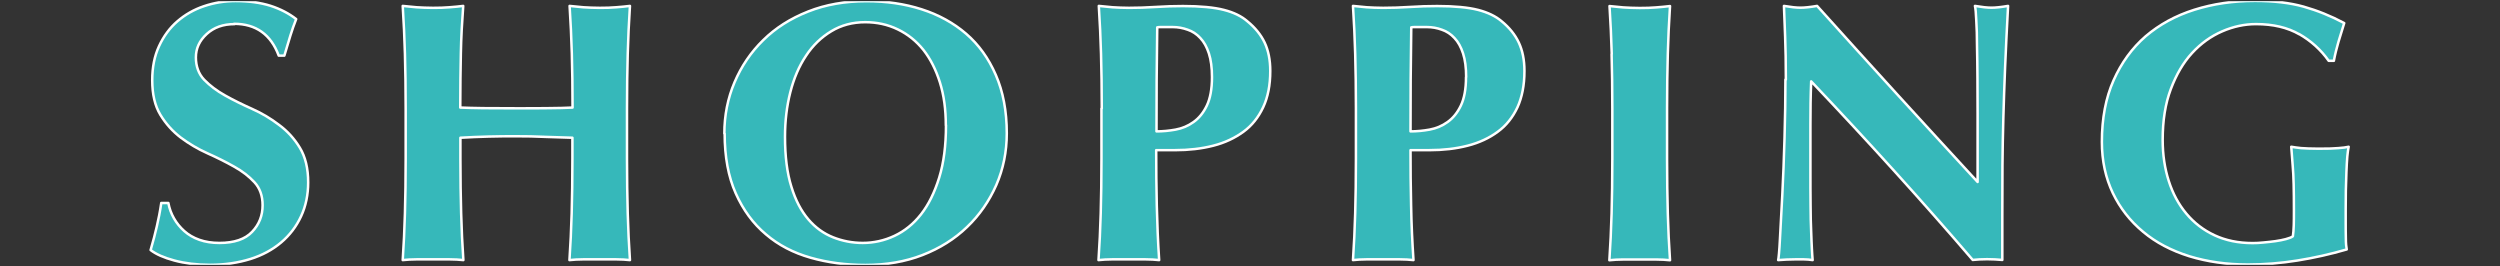 <?xml version="1.0" encoding="UTF-8"?>
<svg id="_レイヤー_2" data-name="レイヤー 2" xmlns="http://www.w3.org/2000/svg" xmlns:xlink="http://www.w3.org/1999/xlink" viewBox="0 0 168.98 17.99">
  <rect x="0" y="0" width="168.98" height="17.99" fill="#333333" stroke="none"/>
  <defs>
    <style>
      .cls-1 {
        fill: none;
      }

      .cls-2 {
        fill: #36b8ba;
        stroke: #fff;
        stroke-linecap: round;
        stroke-linejoin: round;
        stroke-width: .17px;
      }

      .cls-3 {
        clip-path: url(#clippath);
      }
    </style>
    <clipPath id="clippath">
      <rect class="cls-1" y=".08" width="168.98" height="17.82"/>
    </clipPath>
  </defs>
  <g id="_デザイン" data-name="デザイン">
    <g class="cls-3">
      <g>
        <path class="cls-2" d="M15.85,1.63c-.77,0-1.39.22-1.88.67s-.73.97-.73,1.58.19,1.12.56,1.51c.38.39.85.75,1.41,1.06.57.32,1.18.62,1.83.91.65.29,1.26.65,1.82,1.08.57.42,1.04.94,1.41,1.55s.56,1.39.56,2.34c0,.83-.16,1.6-.48,2.29s-.77,1.28-1.35,1.77c-.58.49-1.28.87-2.09,1.12s-1.71.39-2.71.39c-.9,0-1.7-.1-2.41-.29s-1.25-.43-1.61-.71c.17-.58.31-1.12.42-1.6s.22-1.01.3-1.58h.48c.07.37.19.71.38,1.04.18.32.42.61.7.86.28.25.62.45,1.02.59.4.14.85.21,1.35.21,1,0,1.74-.25,2.21-.75.48-.5.71-1.1.71-1.8,0-.63-.18-1.15-.55-1.55s-.82-.75-1.38-1.06c-.55-.31-1.15-.61-1.8-.9-.65-.29-1.25-.65-1.8-1.06-.55-.42-1.01-.93-1.38-1.54-.37-.61-.55-1.39-.55-2.34,0-.87.15-1.63.46-2.3.31-.67.72-1.23,1.24-1.68.52-.45,1.11-.79,1.79-1.02.68-.23,1.39-.35,2.14-.35.9,0,1.69.11,2.36.32.68.22,1.25.52,1.74.9-.15.38-.28.75-.39,1.11s-.25.81-.41,1.36h-.38c-.53-1.43-1.54-2.15-3.02-2.15Z"/>
        <path class="cls-2" d="M36.82,9.25c-.63-.03-1.27-.04-1.9-.04s-1.27,0-1.9.02c-.63.02-1.27.04-1.9.08v1.42c0,1.38.02,2.61.05,3.69.03,1.08.08,2.13.15,3.16-.28-.03-.59-.05-.92-.05h-2.25c-.33,0-.64.02-.93.05.07-1.03.12-2.09.15-3.16s.05-2.3.05-3.69v-3.4c0-1.38-.02-2.61-.05-3.69s-.08-2.15-.15-3.24c.28.03.59.06.93.09.33.02.71.04,1.12.04s.79-.01,1.12-.04c.33-.03.64-.05.92-.09-.08,1.08-.14,2.15-.16,3.21s-.04,2.28-.04,3.66c.43.02.95.03,1.56.04.61,0,1.36.01,2.26.01s1.63,0,2.2-.01c.57,0,1.09-.02,1.57-.04,0-1.38-.02-2.6-.05-3.66-.03-1.06-.08-2.13-.15-3.21.28.03.59.06.92.09.33.02.71.04,1.12.04s.79-.01,1.12-.04c.33-.03.64-.05.92-.09-.07,1.08-.12,2.16-.15,3.24-.03,1.07-.05,2.3-.05,3.69v3.4c0,1.38.02,2.61.05,3.69.03,1.08.08,2.13.15,3.16-.28-.03-.59-.05-.92-.05h-2.25c-.33,0-.64.02-.92.05.07-1.03.12-2.09.15-3.16.03-1.08.05-2.3.05-3.69v-1.42c-.63-.02-1.27-.04-1.9-.06Z"/>
        <path class="cls-2" d="M48.96,9.03c0-1.23.23-2.39.69-3.47.46-1.08,1.1-2.03,1.94-2.85.83-.82,1.84-1.46,3.03-1.93,1.18-.47,2.5-.7,3.95-.7,1.33,0,2.58.18,3.73.55,1.15.37,2.15.92,3,1.65.85.73,1.52,1.66,2.01,2.79.49,1.12.74,2.44.74,3.94,0,1.25-.24,2.42-.71,3.5-.48,1.08-1.13,2.03-1.98,2.84-.84.81-1.85,1.44-3.01,1.89s-2.45.67-3.85.67c-1.32,0-2.55-.16-3.71-.49s-2.17-.85-3.02-1.58c-.86-.72-1.54-1.65-2.04-2.77s-.75-2.47-.75-4.04ZM63.93,8.48c0-1.08-.13-2.05-.4-2.91s-.64-1.59-1.11-2.19c-.48-.6-1.05-1.06-1.73-1.39-.68-.33-1.41-.49-2.21-.49-.85,0-1.61.2-2.29.61-.68.41-1.25.96-1.71,1.66-.47.7-.82,1.52-1.06,2.46-.24.94-.36,1.95-.36,3.01,0,1.33.14,2.46.43,3.38.28.92.67,1.65,1.15,2.21.48.56,1.04.96,1.67,1.21s1.3.38,2,.38c.75,0,1.47-.16,2.15-.48.68-.32,1.28-.8,1.79-1.45.51-.65.92-1.48,1.23-2.48.31-1,.46-2.18.46-3.55Z"/>
        <path class="cls-2" d="M74.47,7.33c0-1.38-.02-2.61-.05-3.69-.03-1.07-.08-2.15-.15-3.24.28.03.59.06.92.09.33.02.71.04,1.12.04.58,0,1.19-.02,1.81-.06.62-.04,1.24-.06,1.84-.06,1.18,0,2.11.09,2.77.26.67.17,1.19.43,1.57.76.53.43.93.92,1.18,1.45s.38,1.17.38,1.92c0,.95-.16,1.77-.48,2.45-.32.68-.76,1.24-1.34,1.66-.58.42-1.25.74-2.04.94-.78.2-1.64.3-2.58.3h-1.27c0,1.25.01,2.5.04,3.74s.08,2.47.16,3.69c-.28-.03-.59-.05-.93-.05h-2.25c-.33,0-.64.02-.92.05.07-1.03.12-2.09.15-3.16.03-1.08.05-2.3.05-3.69v-3.4ZM81.92,5.21c0-.63-.07-1.17-.21-1.6-.14-.43-.33-.78-.58-1.04-.24-.26-.52-.45-.85-.56-.33-.12-.66-.18-1.01-.18h-.83c-.08,0-.16,0-.22.02-.02,1.2-.03,2.38-.04,3.54,0,1.16-.01,2.32-.01,3.49.42,0,.85-.04,1.29-.12.44-.08.85-.25,1.21-.51.37-.26.67-.63.9-1.11s.35-1.12.35-1.93Z"/>
        <path class="cls-2" d="M91.65,7.33c0-1.38-.02-2.61-.05-3.69-.03-1.07-.08-2.15-.15-3.24.28.03.59.06.92.09.33.02.71.04,1.12.04.58,0,1.19-.02,1.81-.06.62-.04,1.24-.06,1.84-.06,1.18,0,2.11.09,2.77.26s1.19.43,1.58.76c.53.43.92.92,1.17,1.45s.38,1.17.38,1.92c0,.95-.16,1.77-.47,2.45-.32.68-.76,1.24-1.34,1.66-.57.42-1.25.74-2.04.94-.78.2-1.64.3-2.58.3h-1.27c0,1.25.01,2.5.04,3.74.02,1.24.08,2.47.16,3.69-.28-.03-.59-.05-.92-.05h-2.25c-.33,0-.64.02-.92.05.07-1.03.12-2.09.15-3.16.03-1.08.05-2.3.05-3.69v-3.4ZM99.1,5.21c0-.63-.07-1.17-.21-1.6-.14-.43-.33-.78-.58-1.04-.24-.26-.52-.45-.85-.56-.32-.12-.66-.18-1.01-.18h-.83c-.08,0-.16,0-.23.02-.02,1.2-.03,2.38-.04,3.54,0,1.16-.01,2.32-.01,3.49.42,0,.85-.04,1.29-.12.44-.08.85-.25,1.21-.51.37-.26.67-.63.9-1.11s.35-1.12.35-1.93Z"/>
        <path class="cls-2" d="M108.94,3.65c-.03-1.07-.08-2.15-.15-3.24.28.03.59.06.92.09.33.02.71.04,1.12.04s.79-.01,1.12-.04c.33-.03.64-.05.93-.09-.07,1.08-.12,2.16-.15,3.24-.03,1.07-.05,2.3-.05,3.69v3.4c0,1.38.02,2.61.05,3.69.03,1.08.08,2.13.15,3.16-.28-.03-.59-.05-.93-.05h-2.25c-.33,0-.64.02-.92.05.07-1.03.12-2.09.15-3.16.03-1.08.05-2.3.05-3.69v-3.4c0-1.38-.02-2.61-.05-3.69Z"/>
        <path class="cls-2" d="M120.71,5.38c0-1.15-.02-2.12-.05-2.9-.03-.78-.06-1.47-.08-2.08.47.08.84.12,1.12.12s.66-.04,1.12-.12c1.82,2.02,3.61,4,5.39,5.95,1.78,1.95,3.6,3.93,5.46,5.95v-4.6c0-.82,0-1.62-.01-2.41,0-.79-.02-1.52-.03-2.19,0-.67-.02-1.24-.05-1.72-.02-.48-.05-.81-.09-.98.47.08.84.12,1.12.12s.66-.04,1.12-.12c-.08,1.52-.15,2.89-.2,4.11-.05,1.23-.09,2.38-.12,3.46-.03,1.08-.05,2.15-.06,3.21,0,1.06-.01,2.19-.01,3.39v3c-.33-.03-.67-.05-1.03-.05s-.69.02-.97.05c-3.43-4-7.08-8.02-10.92-12.07-.02.48-.03.97-.04,1.45,0,.48-.01.98-.01,1.48v2.9c0,1,0,1.85.01,2.55,0,.7.02,1.29.04,1.77.02.48.03.88.05,1.19.02.31.03.55.05.74-.2-.03-.4-.05-.6-.05h-.58c-.38,0-.77.02-1.15.05.03-.13.08-.61.12-1.43.05-.82.1-1.81.16-2.99.06-1.17.11-2.45.15-3.83.04-1.38.06-2.7.06-3.96Z"/>
        <path class="cls-2" d="M155.42,2.32c-.8-.46-1.77-.69-2.93-.69-.77,0-1.53.16-2.29.49-.76.33-1.43.81-2.03,1.46s-1.07,1.46-1.44,2.44-.55,2.12-.55,3.44c0,1,.14,1.93.41,2.77.27.85.67,1.59,1.19,2.21.52.62,1.15,1.11,1.9,1.46.75.35,1.61.53,2.58.53.22,0,.46-.01.74-.04s.54-.05.8-.09.5-.08.71-.14c.22-.06.38-.12.47-.19.03-.2.05-.45.06-.75s.01-.63.01-1c0-1.35-.02-2.35-.08-2.99-.05-.64-.08-1.08-.1-1.31.17.03.39.06.66.09.28.02.67.04,1.19.04.6,0,1.05-.01,1.34-.04.29-.02.52-.05.69-.09-.03.13-.06.35-.09.65-.02.3-.05.65-.06,1.04s-.03.81-.04,1.25c0,.44-.01.86-.01,1.26v.82c0,.42,0,.8.01,1.16,0,.36.03.61.06.76-1.1.32-2.21.57-3.34.75-1.12.18-2.24.27-3.34.27-1.43,0-2.75-.19-3.96-.56-1.21-.38-2.25-.92-3.12-1.65-.88-.73-1.56-1.6-2.05-2.62-.49-1.03-.74-2.18-.74-3.46,0-1.58.26-2.97.79-4.16s1.25-2.18,2.17-2.98c.93-.79,2.02-1.39,3.29-1.79,1.27-.4,2.63-.6,4.1-.6,1.27,0,2.36.13,3.29.39.92.26,1.84.63,2.74,1.11-.13.43-.26.86-.39,1.27-.12.42-.23.84-.31,1.28h-.35c-.53-.75-1.2-1.35-2-1.81Z"/>
      </g>
    </g>
  </g>
</svg>